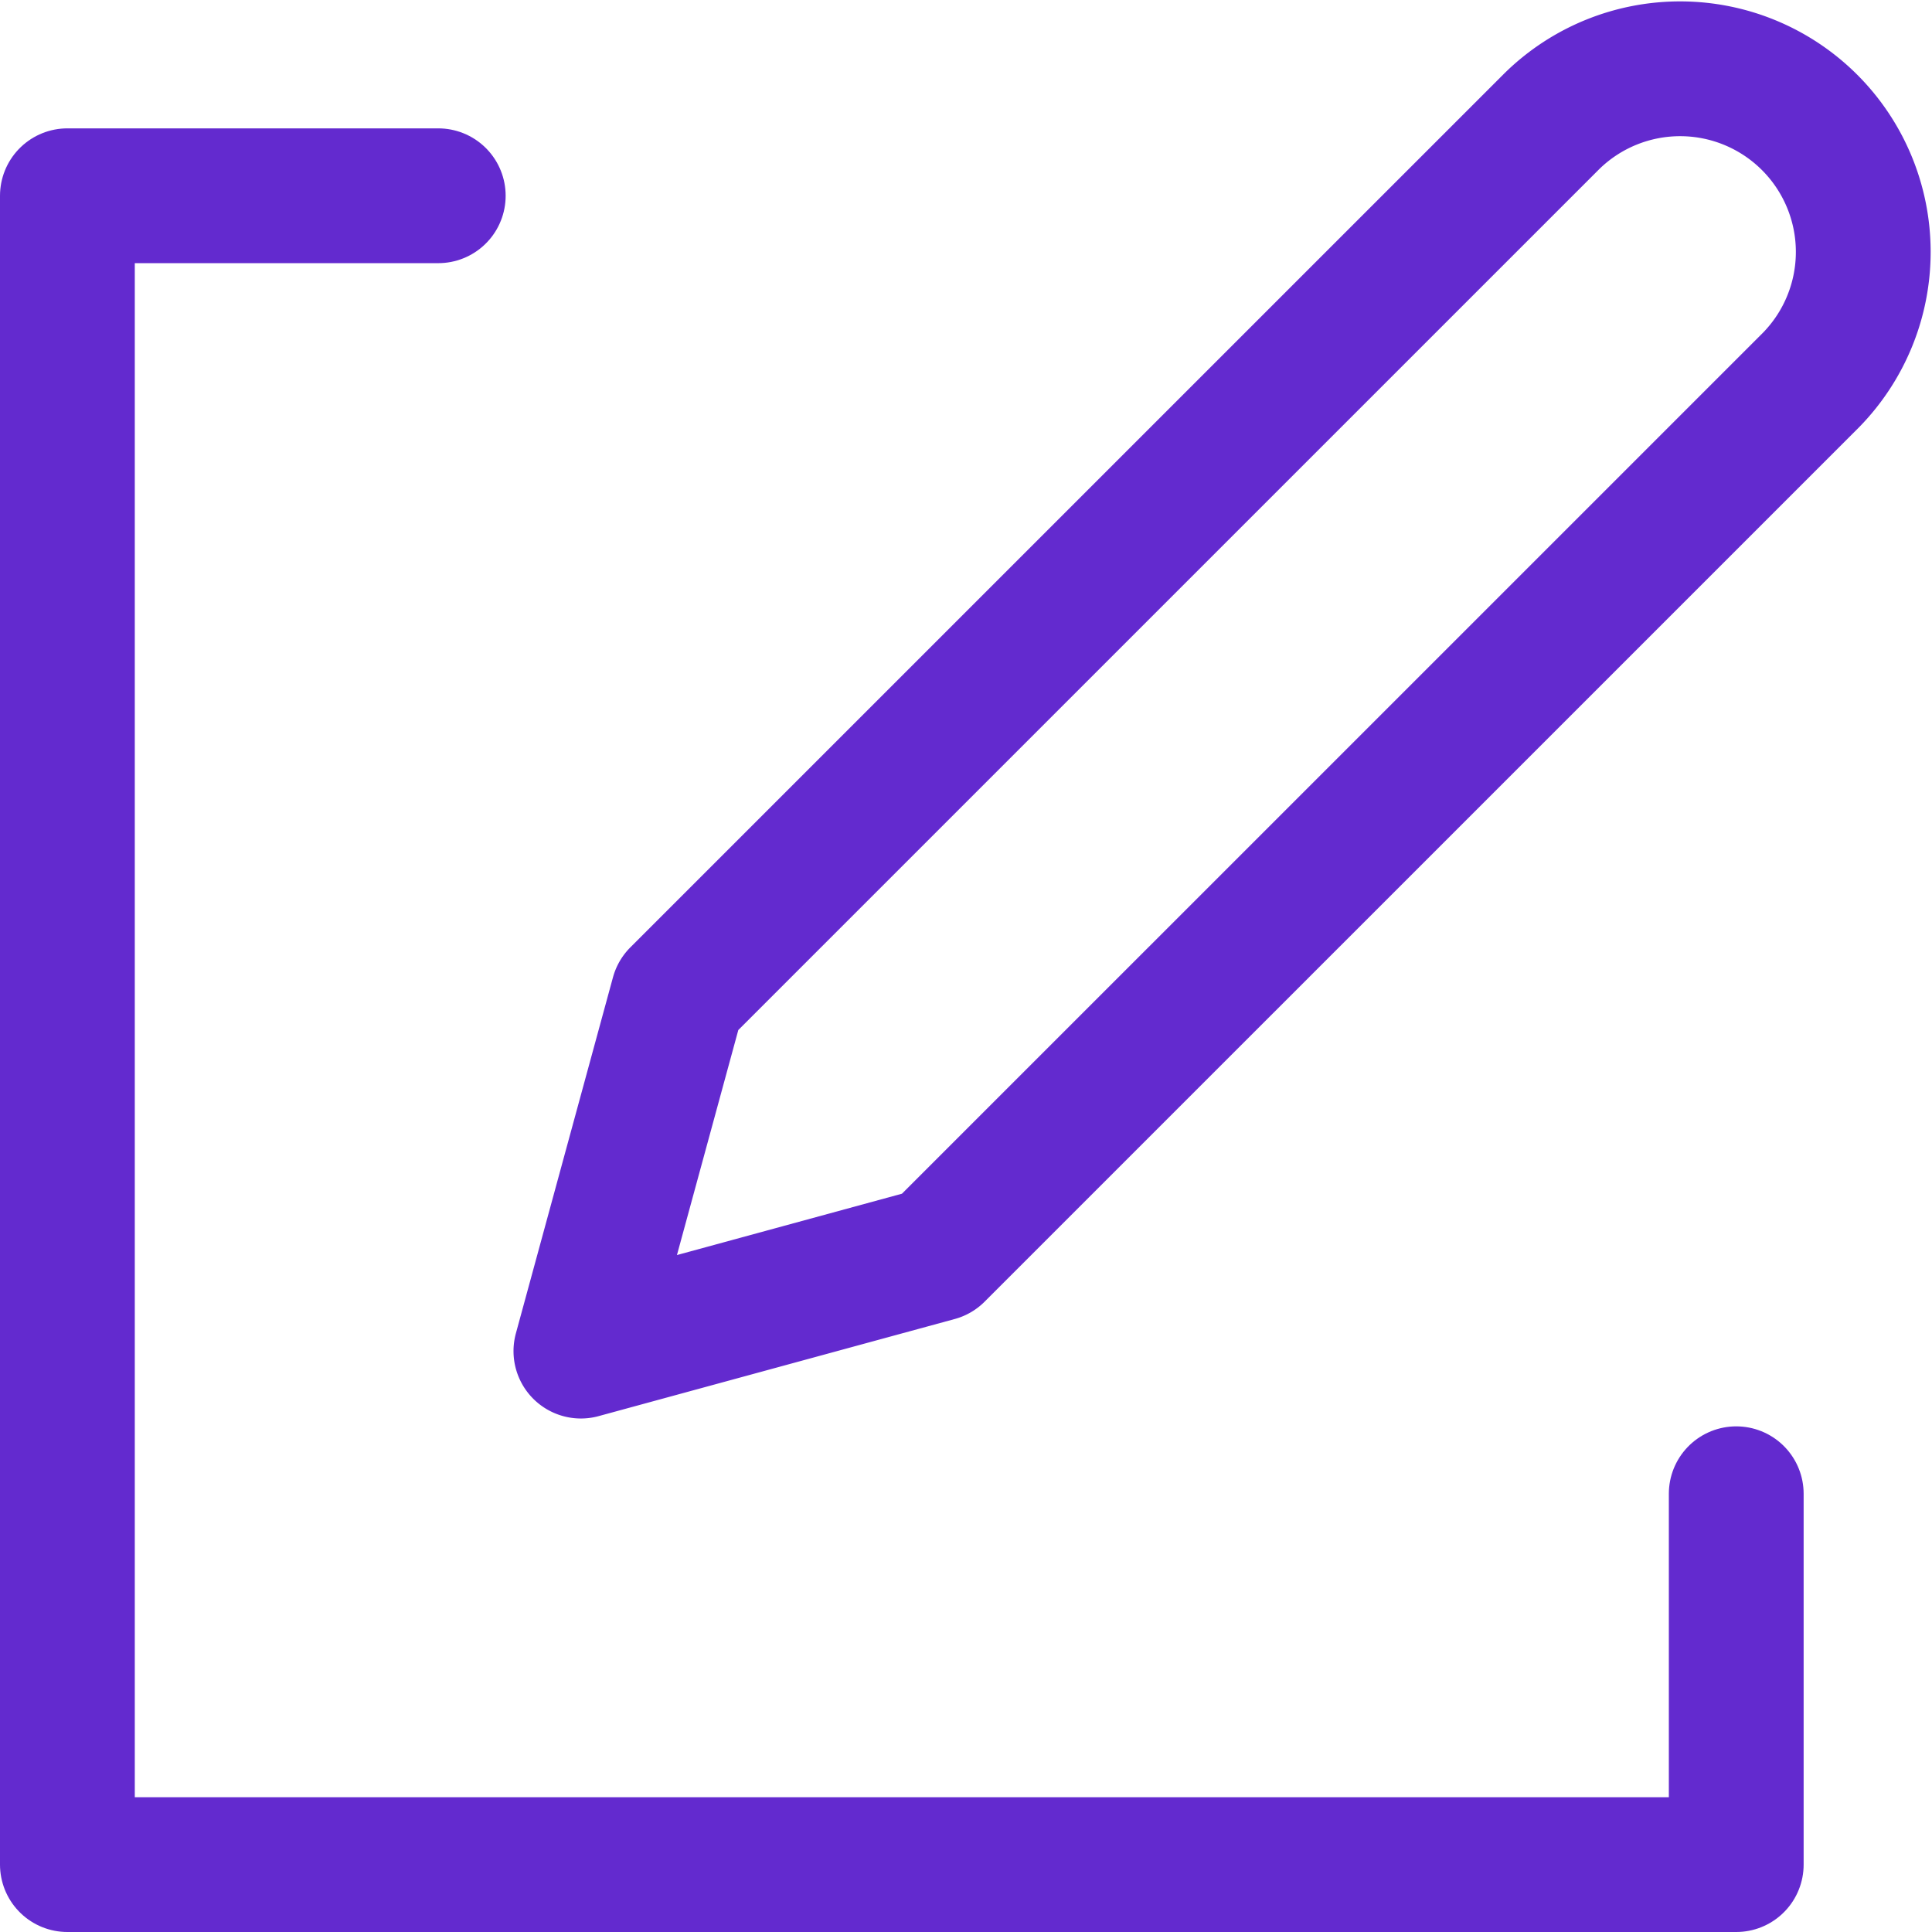 <svg xmlns="http://www.w3.org/2000/svg" width="43" height="43" viewBox="0 0 43 43">
  <g id="Pen" transform="translate(-3.5 -3.5)">
    <path id="Path_346" data-name="Path 346" d="M30.614,6.194a4.076,4.076,0,0,1,5.764,5.764L16.925,31.41,9,33.571l2.161-7.925Z" transform="translate(7.429 0)" fill="none" stroke="#632acf" stroke-linecap="round" stroke-linejoin="round" stroke-width="3"/>
    <path id="Path_347" data-name="Path 347" d="M13.254,6H5V43.143H42.143V34.889" transform="translate(0 1.857)" fill="none" stroke="#632acf" stroke-linecap="round" stroke-linejoin="round" stroke-width="3"/>
  </g>
</svg>
